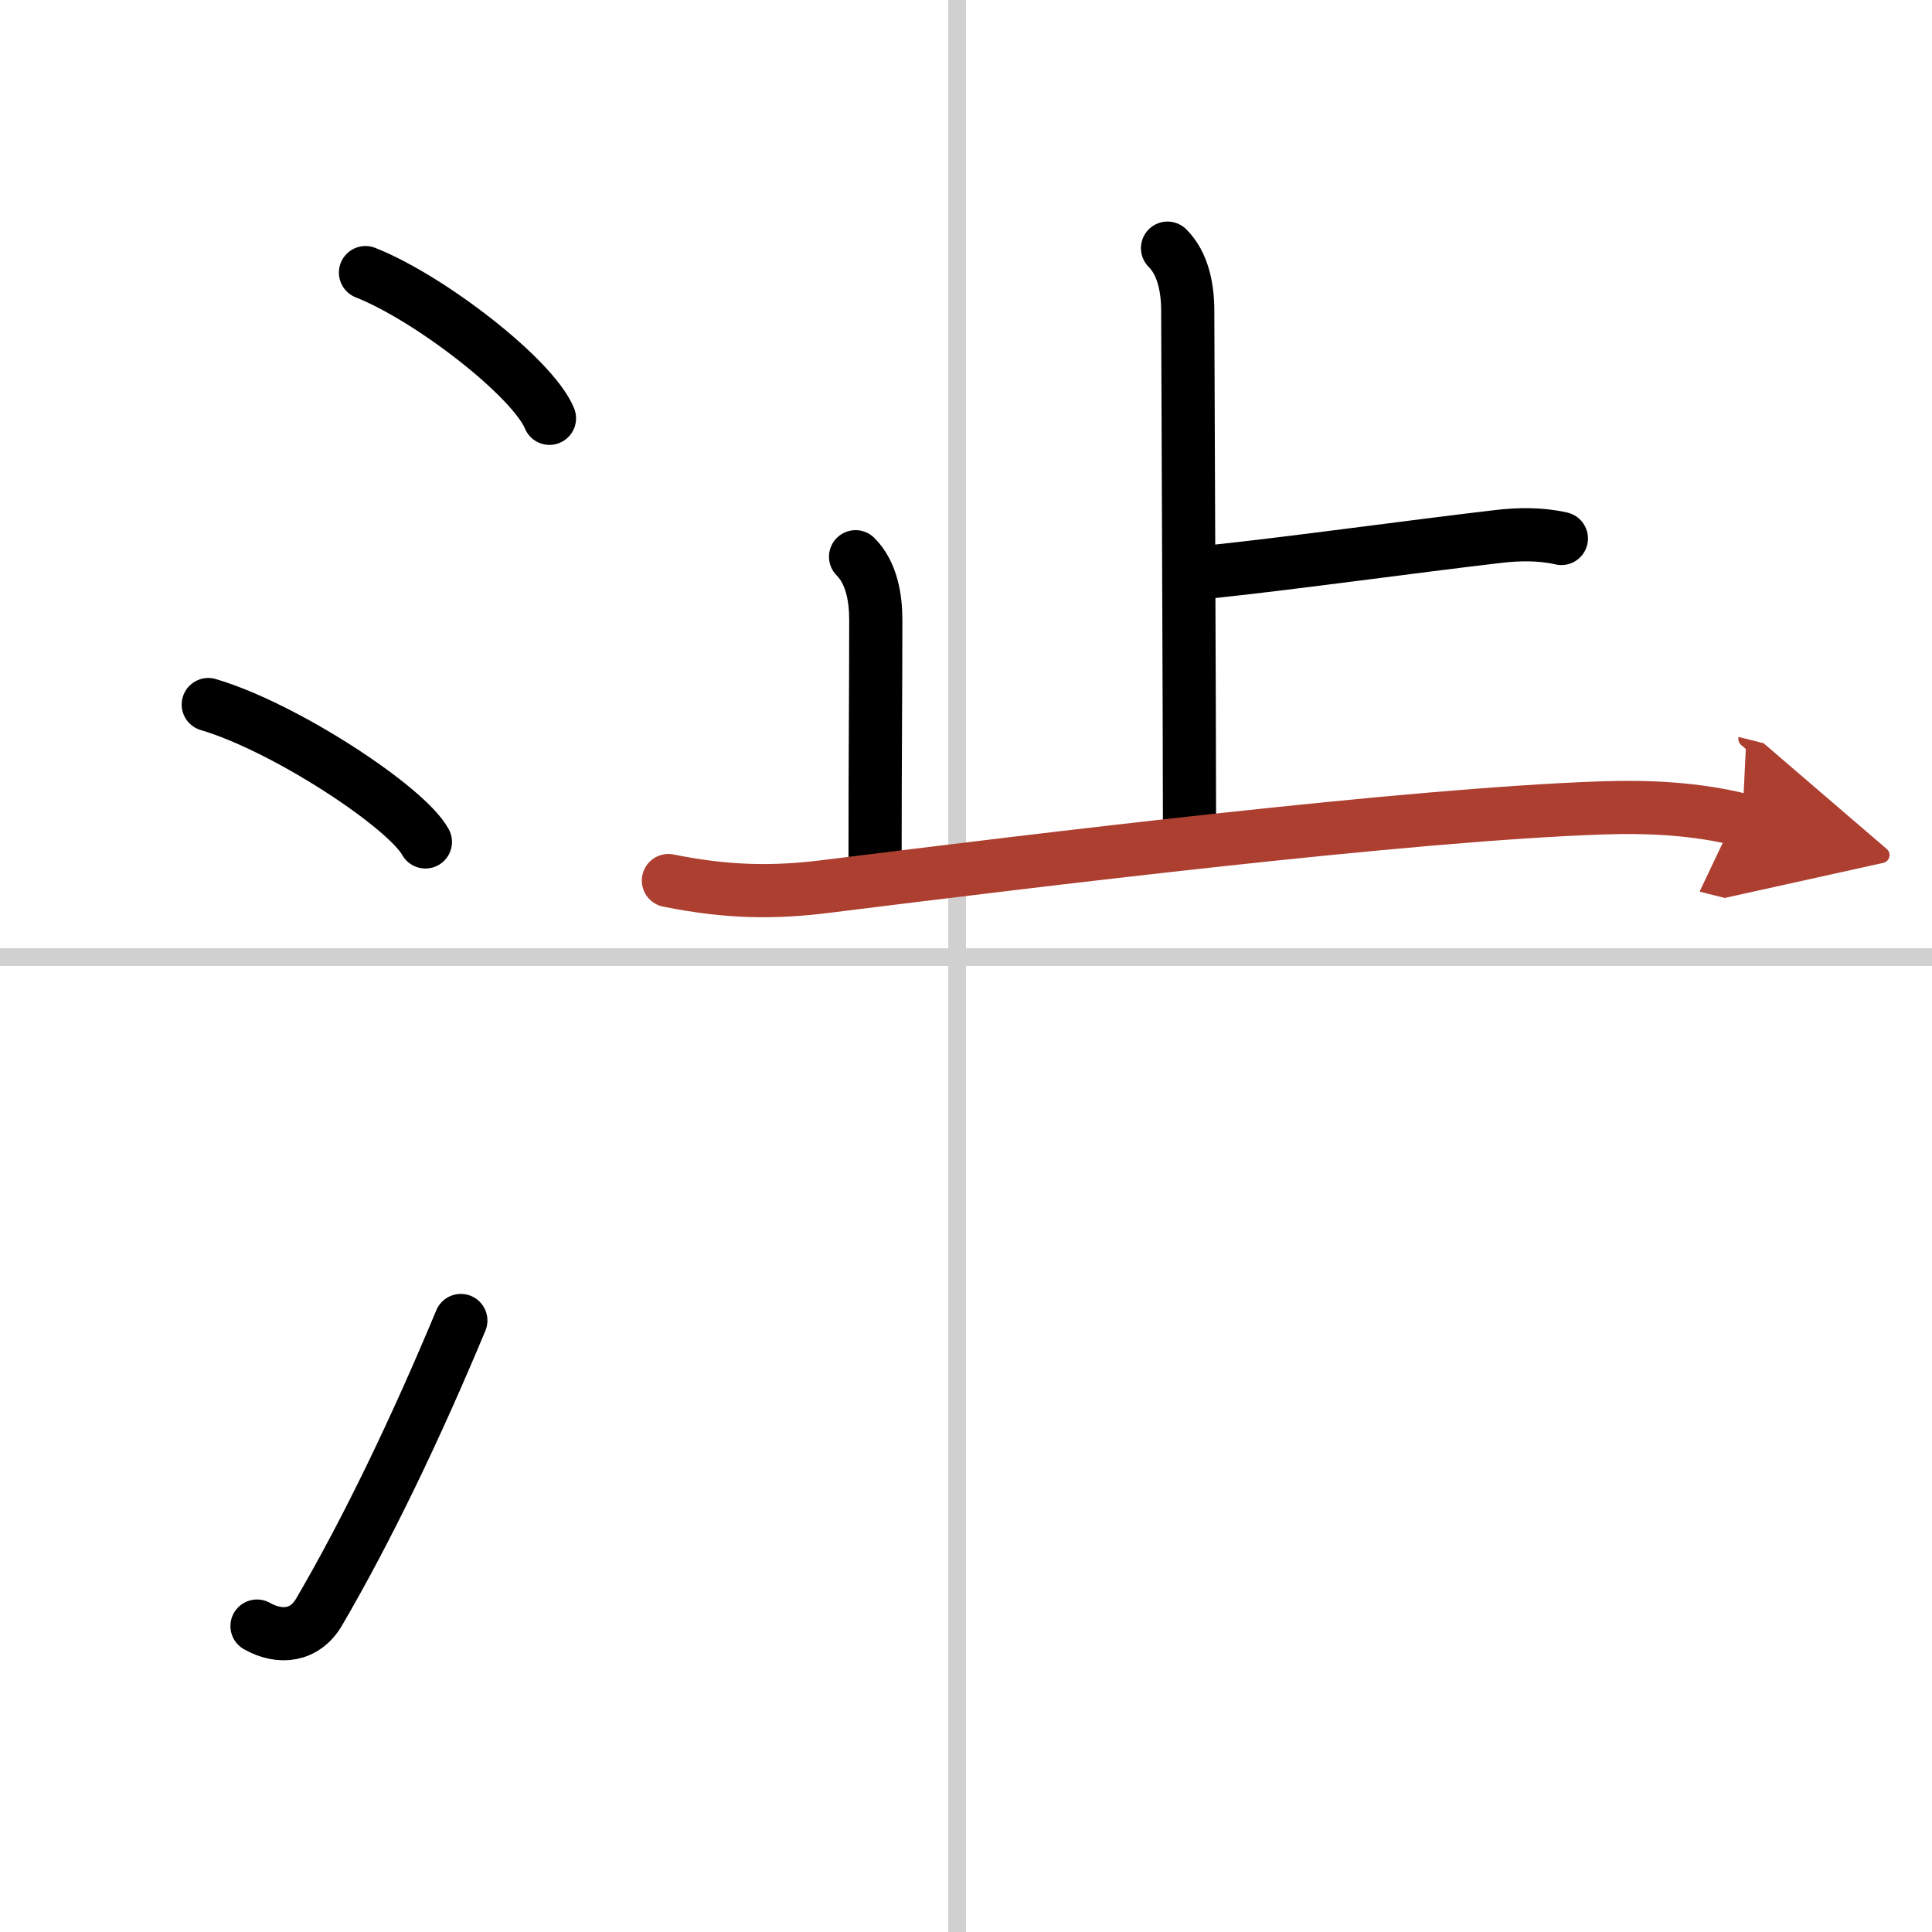 <svg width="400" height="400" viewBox="0 0 109 109" xmlns="http://www.w3.org/2000/svg"><defs><marker id="a" markerWidth="4" orient="auto" refX="1" refY="5" viewBox="0 0 10 10"><polyline points="0 0 10 5 0 10 1 5" fill="#ad3f31" stroke="#ad3f31"/></marker></defs><g fill="none" stroke="#000" stroke-linecap="round" stroke-linejoin="round" stroke-width="3"><rect width="100%" height="100%" fill="#fff" stroke="#fff"/><line x1="54" x2="54" y2="109" stroke="#d0d0d0" stroke-width="1"/><line x2="109" y1="54" y2="54" stroke="#d0d0d0" stroke-width="1"/><path d="m20.62 15.38c3.66 1.45 9.46 5.96 10.38 8.22"/><path d="m11.75 39.75c4.32 1.27 11.17 5.78 12.25 7.75"/><path d="m14.5 91.74c1.31 0.74 2.71 0.56 3.5-0.79 2.75-4.7 5.5-10.45 8-16.45"/><path d="m65.87 14c0.88 0.88 1.14 2.25 1.14 3.55 0 0.73 0.1 23.7 0.1 28.97"/><path d="m68.4 32.25c4.63-0.49 11.29-1.42 16.1-1.98 1.17-0.14 2.42-0.16 3.59 0.11"/><path d="m48.27 31.41c0.91 0.91 1.14 2.34 1.14 3.55 0 4.29-0.04 7.38-0.04 13.54"/><path d="m37.71 49.68c3.42 0.69 6.04 0.69 8.91 0.33 12.14-1.51 32.78-4.05 43.76-4.43 2.66-0.09 5.33 0.04 7.92 0.69" marker-end="url(#a)" stroke="#ad3f31"/></g></svg>
